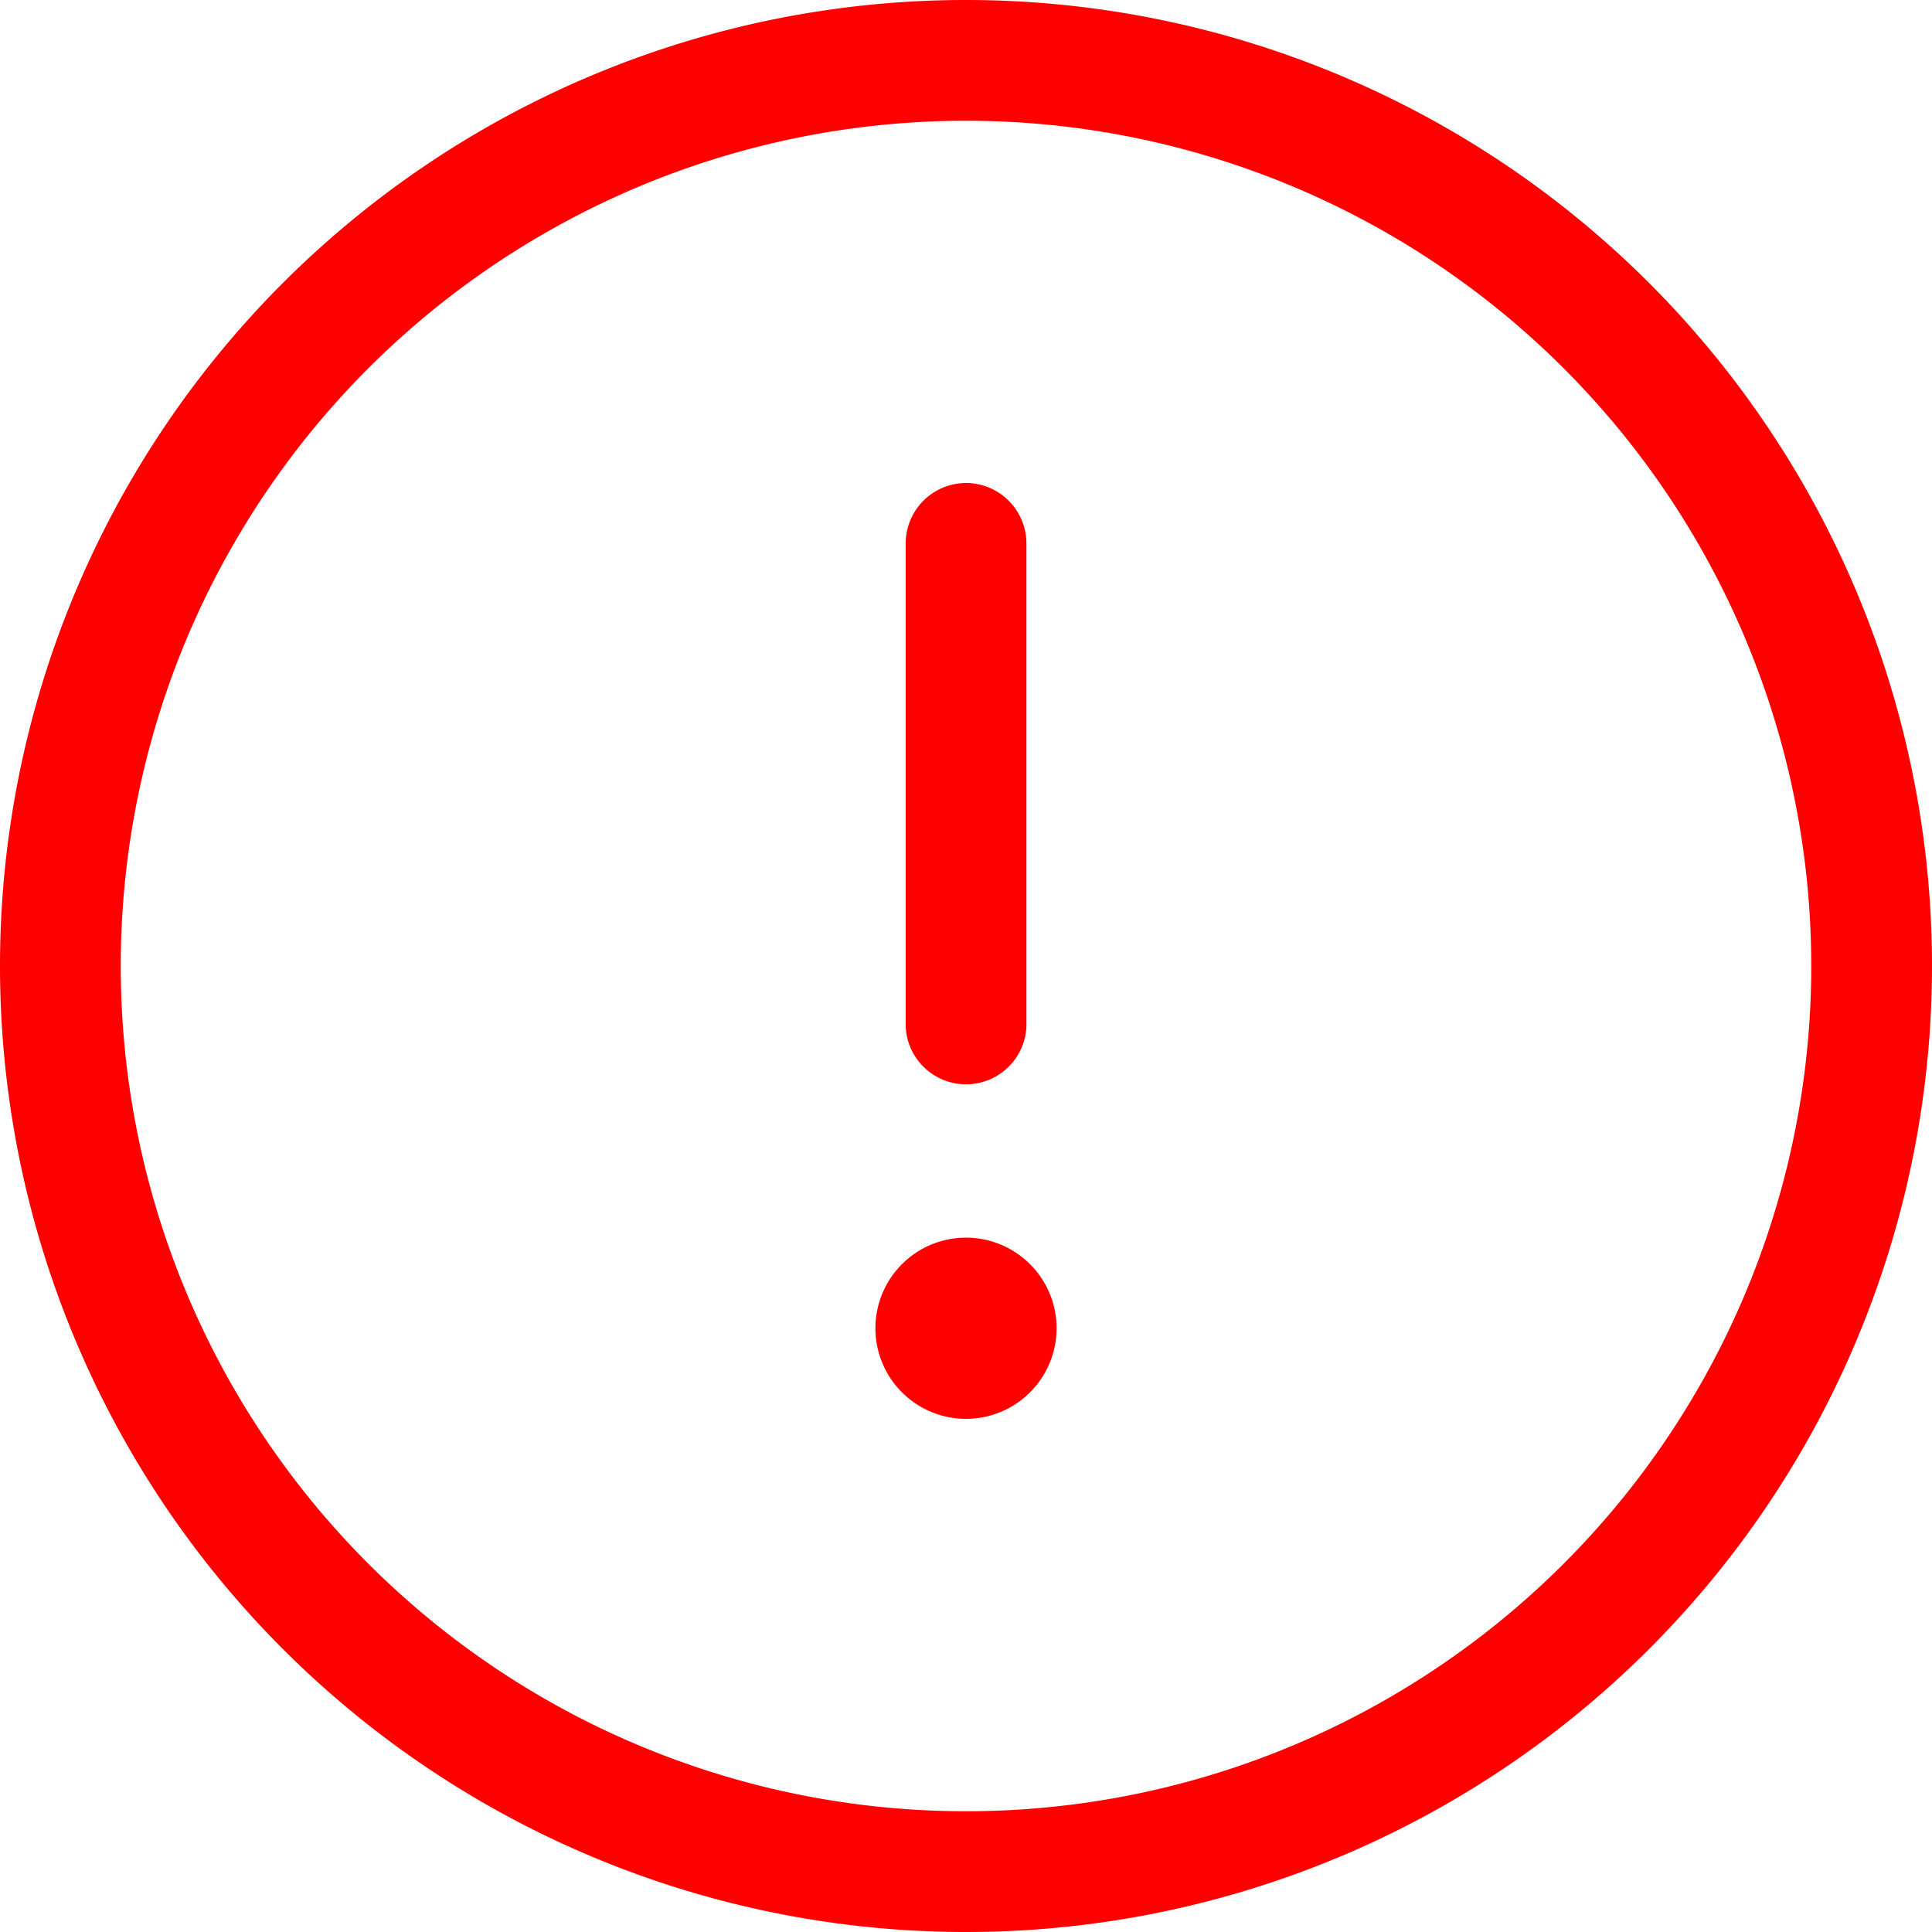 <svg xmlns="http://www.w3.org/2000/svg" width="18" height="18" viewBox="0 0 18 18">
    <path d="M9 1.125A7.875 7.875 0 1 1 1.125 9 7.875 7.875 0 0 1 9 1.125zM9 18a9 9 0 1 0-9-9 9 9 0 0 0 9 9zM9 4.5a.564.564 0 0 0-.562.563v4.5a.563.563 0 0 0 1.125 0v-4.5A.564.564 0 0 0 9 4.5zm.844 7.875a.844.844 0 1 0-.844.844.844.844 0 0 0 .844-.844z" style="fill:red"/>
</svg>
